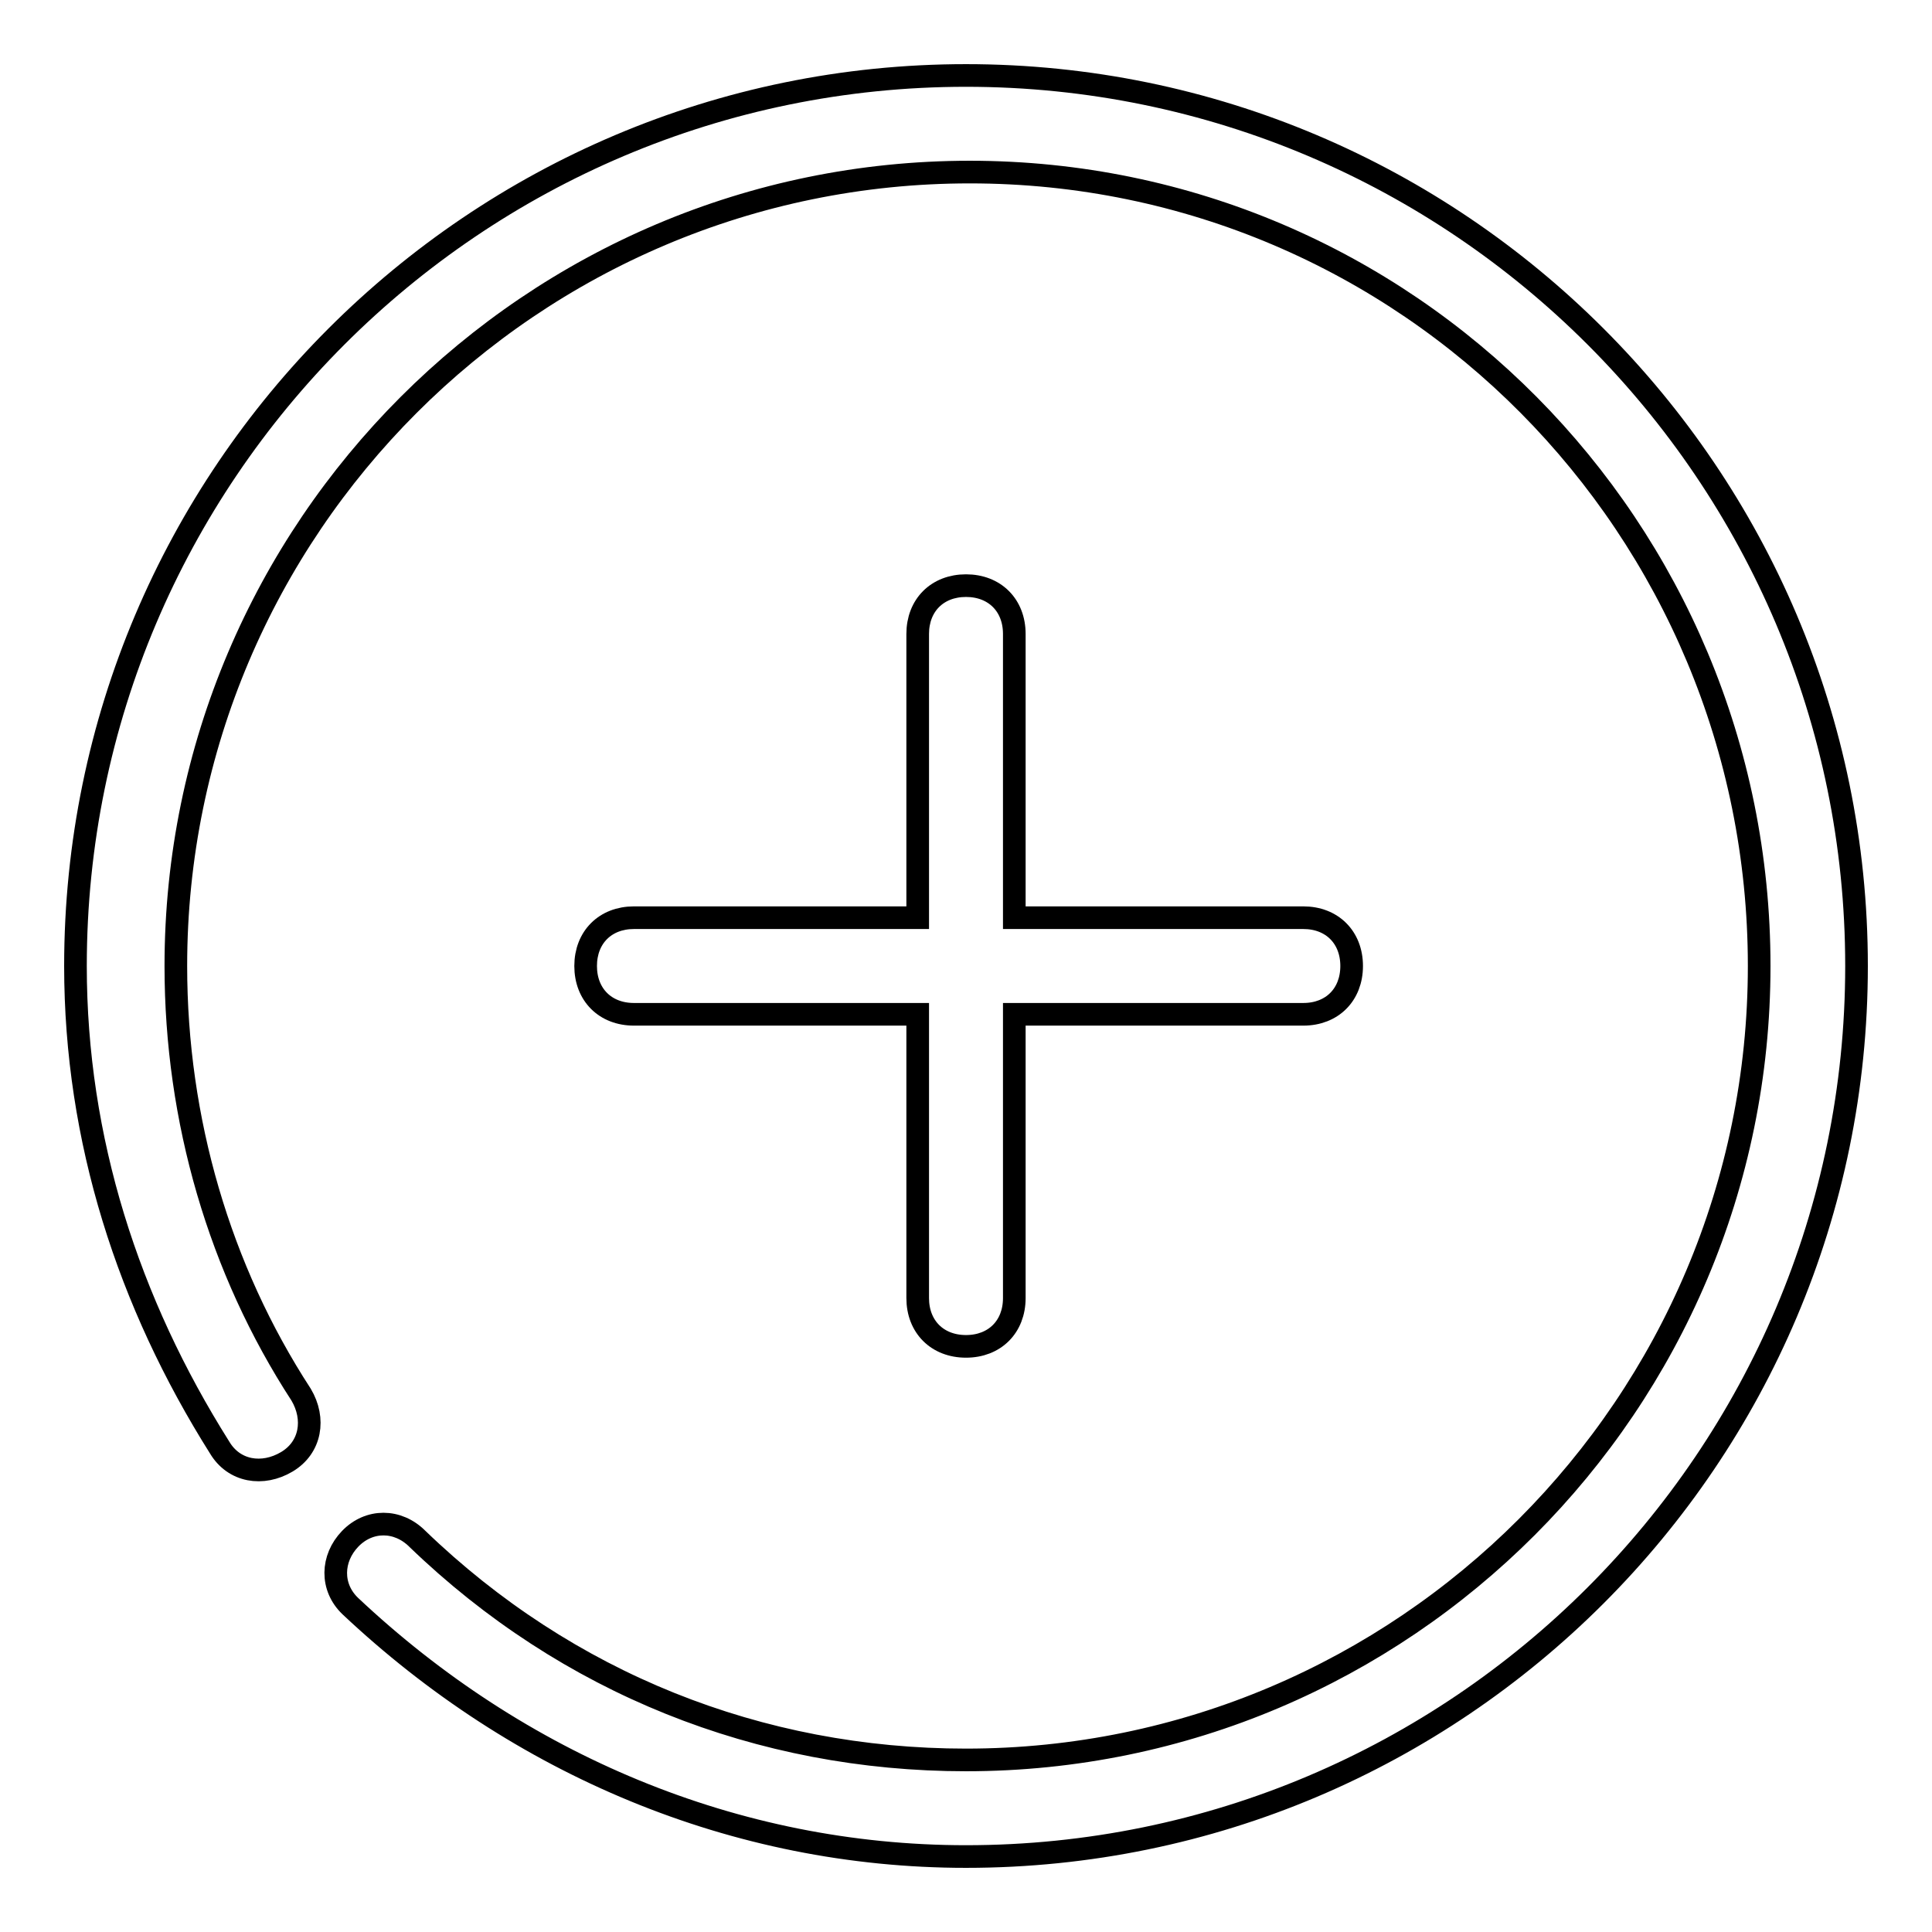 <?xml version="1.0" encoding="utf-8"?>
<!-- Svg Vector Icons : http://www.onlinewebfonts.com/icon -->
<!DOCTYPE svg PUBLIC "-//W3C//DTD SVG 1.1//EN" "http://www.w3.org/Graphics/SVG/1.1/DTD/svg11.dtd">
<svg version="1.1" xmlns="http://www.w3.org/2000/svg" xmlns:xlink="http://www.w3.org/1999/xlink" x="0px" y="0px" viewBox="0 0 256 256" enable-background="new 0 0 256 256" xml:space="preserve">
<g> <path stroke-width="3" fill-opacity="0" stroke="#000000"  d="M128,77.6c-3.8,0-6.4,2.6-6.4,6.4v37.6H84c-3.8,0-6.4,2.6-6.4,6.4s2.6,6.4,6.4,6.4h37.6V172 c0,3.8,2.6,6.4,6.4,6.4s6.4-2.6,6.4-6.4v-37.6h38.3c3.8,0,6.4-2.6,6.4-6.4s-2.6-6.4-6.4-6.4h-38.3V84 C134.4,80.2,131.8,77.6,128,77.6L128,77.6z"/> <path stroke-width="3" fill-opacity="0" stroke="#000000"  d="M29.1,191.8c1.9,3.2,5.7,3.8,8.9,1.9c3.2-1.9,3.8-5.7,1.9-8.9c-10.8-16.6-16.6-36.4-16.6-56.8 c0-58,47.2-105.2,105.2-105.2c58,0,104.6,47.2,104.6,105.2S186,233.2,128,233.2c-27.4,0-52.9-10.2-72.7-29.3 c-2.6-2.6-6.4-2.6-8.9,0s-2.6,6.4,0,8.9c22.3,21,51,33.2,81.6,33.2c65.1,0,118-52.9,118-118c0-65.1-52.9-118-118-118 C62.9,10,10,62.9,10,128C10,151,17,172.6,29.1,191.8z"/></g>
</svg>